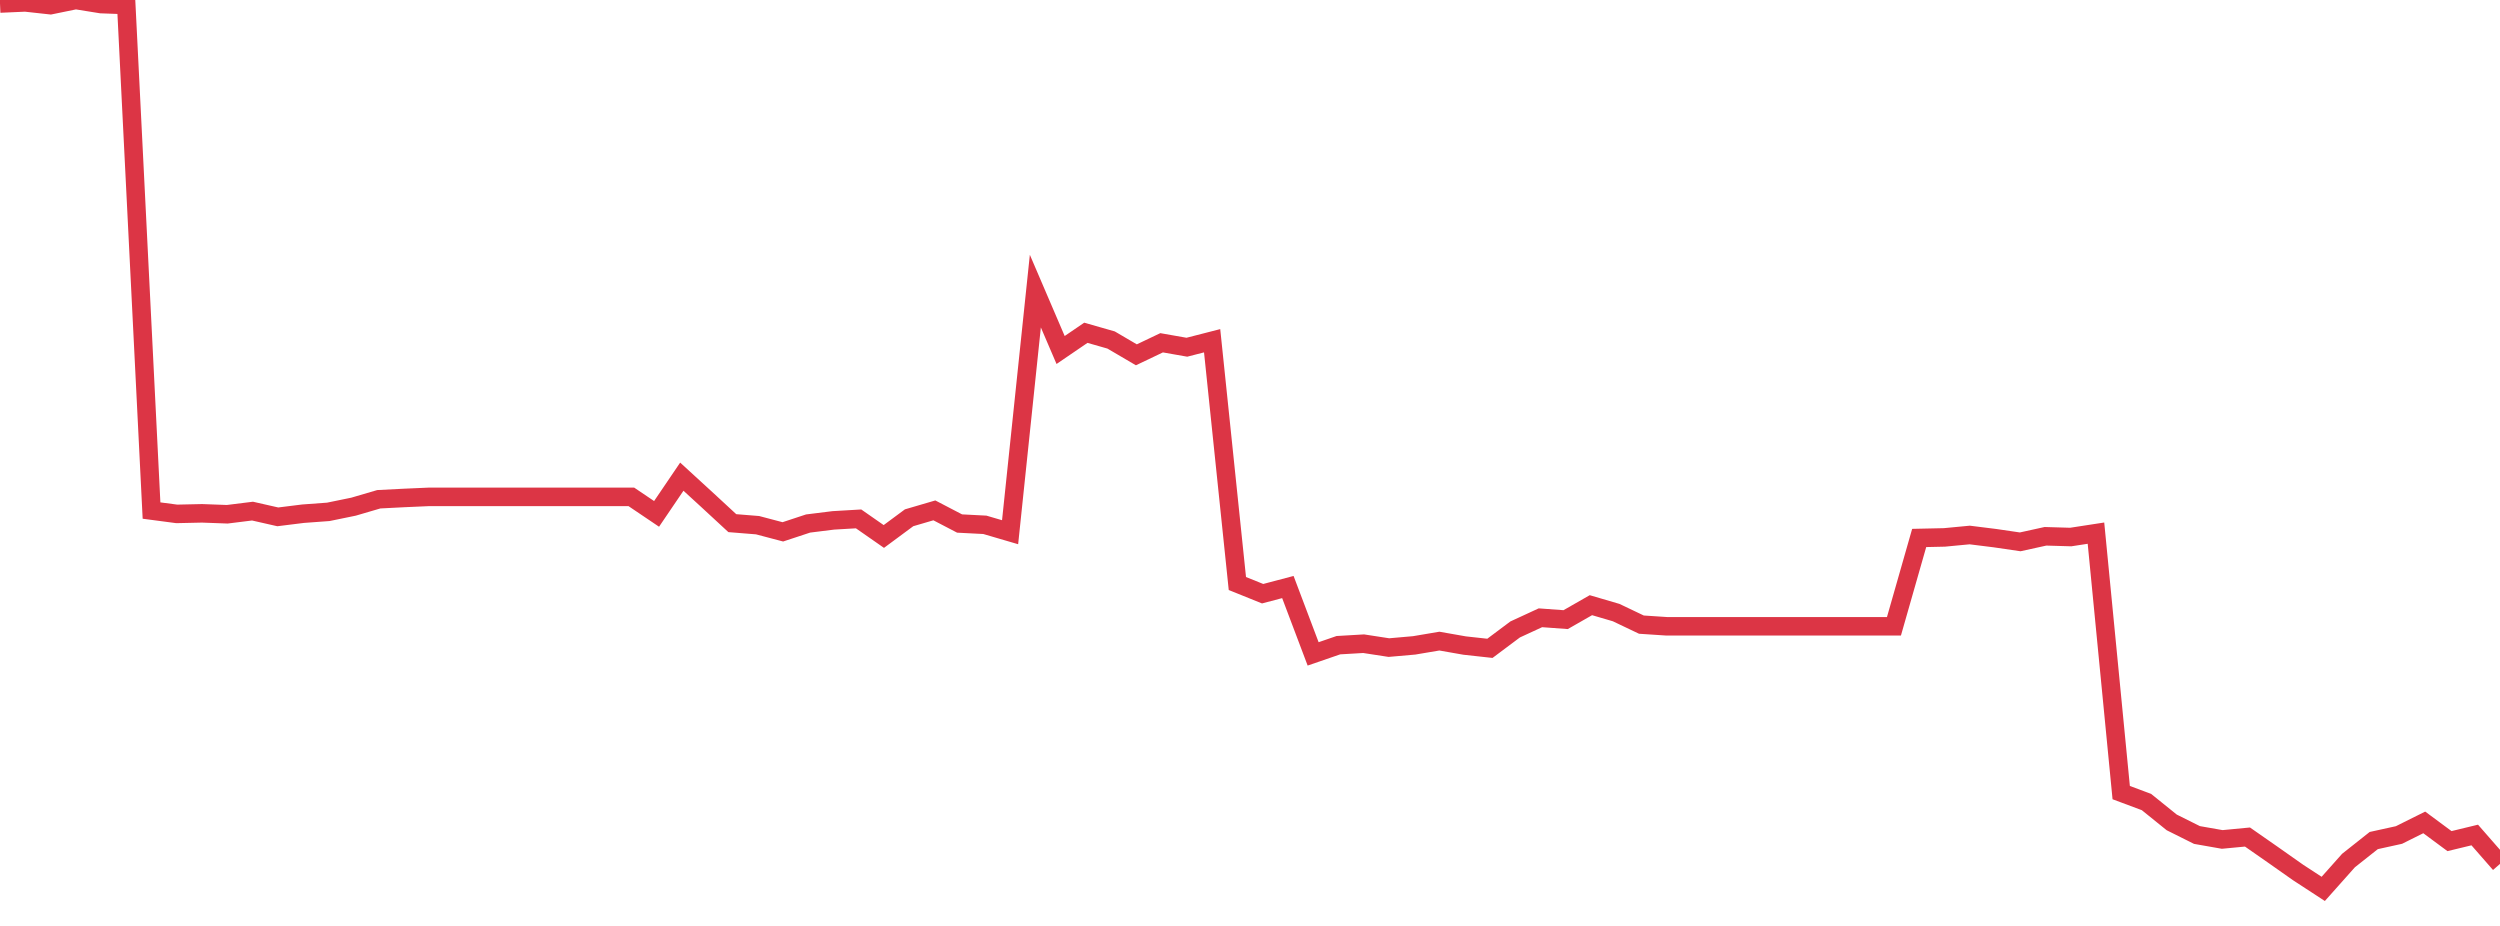 <?xml version="1.0" standalone="no"?>
<!DOCTYPE svg PUBLIC "-//W3C//DTD SVG 1.1//EN" "http://www.w3.org/Graphics/SVG/1.1/DTD/svg11.dtd">
<svg width="135" height="50" viewBox="0 0 135 50" preserveAspectRatio="none" class="sparkline" xmlns="http://www.w3.org/2000/svg"
xmlns:xlink="http://www.w3.org/1999/xlink"><path  class="sparkline--line" d="M 0 0.19 L 0 0.19 L 1.364 0.13 L 2.727 0.28 L 4.091 0 L 5.455 0.22 L 6.818 0.27 L 8.182 27.57 L 9.545 27.75 L 10.909 27.72 L 12.273 27.77 L 13.636 27.6 L 15 27.91 L 16.364 27.74 L 17.727 27.64 L 19.091 27.36 L 20.455 26.96 L 21.818 26.89 L 23.182 26.83 L 24.545 26.83 L 25.909 26.83 L 27.273 26.83 L 28.636 26.83 L 30 26.83 L 31.364 26.83 L 32.727 26.83 L 34.091 26.83 L 35.455 27.75 L 36.818 25.74 L 38.182 26.99 L 39.545 28.25 L 40.909 28.36 L 42.273 28.72 L 43.636 28.27 L 45 28.1 L 46.364 28.02 L 47.727 28.97 L 49.091 27.96 L 50.455 27.56 L 51.818 28.27 L 53.182 28.34 L 54.545 28.74 L 55.909 15.72 L 57.273 18.9 L 58.636 17.97 L 60 18.36 L 61.364 19.16 L 62.727 18.51 L 64.091 18.75 L 65.455 18.4 L 66.818 31.51 L 68.182 32.06 L 69.545 31.7 L 70.909 35.31 L 72.273 34.84 L 73.636 34.76 L 75 34.97 L 76.364 34.85 L 77.727 34.62 L 79.091 34.86 L 80.455 35.01 L 81.818 33.99 L 83.182 33.36 L 84.545 33.46 L 85.909 32.68 L 87.273 33.08 L 88.636 33.73 L 90 33.82 L 91.364 33.82 L 92.727 33.82 L 94.091 33.82 L 95.455 33.82 L 96.818 33.82 L 98.182 33.82 L 99.545 33.82 L 100.909 33.82 L 102.273 33.82 L 103.636 29.05 L 105 29.02 L 106.364 28.89 L 107.727 29.06 L 109.091 29.26 L 110.455 28.96 L 111.818 29 L 113.182 28.79 L 114.545 42.8 L 115.909 43.31 L 117.273 44.41 L 118.636 45.09 L 120 45.33 L 121.364 45.2 L 122.727 46.15 L 124.091 47.11 L 125.455 48 L 126.818 46.47 L 128.182 45.39 L 129.545 45.09 L 130.909 44.41 L 132.273 45.42 L 133.636 45.09 L 135 46.65" fill="none" stroke-width="1" stroke="#dc3545"></path></svg>